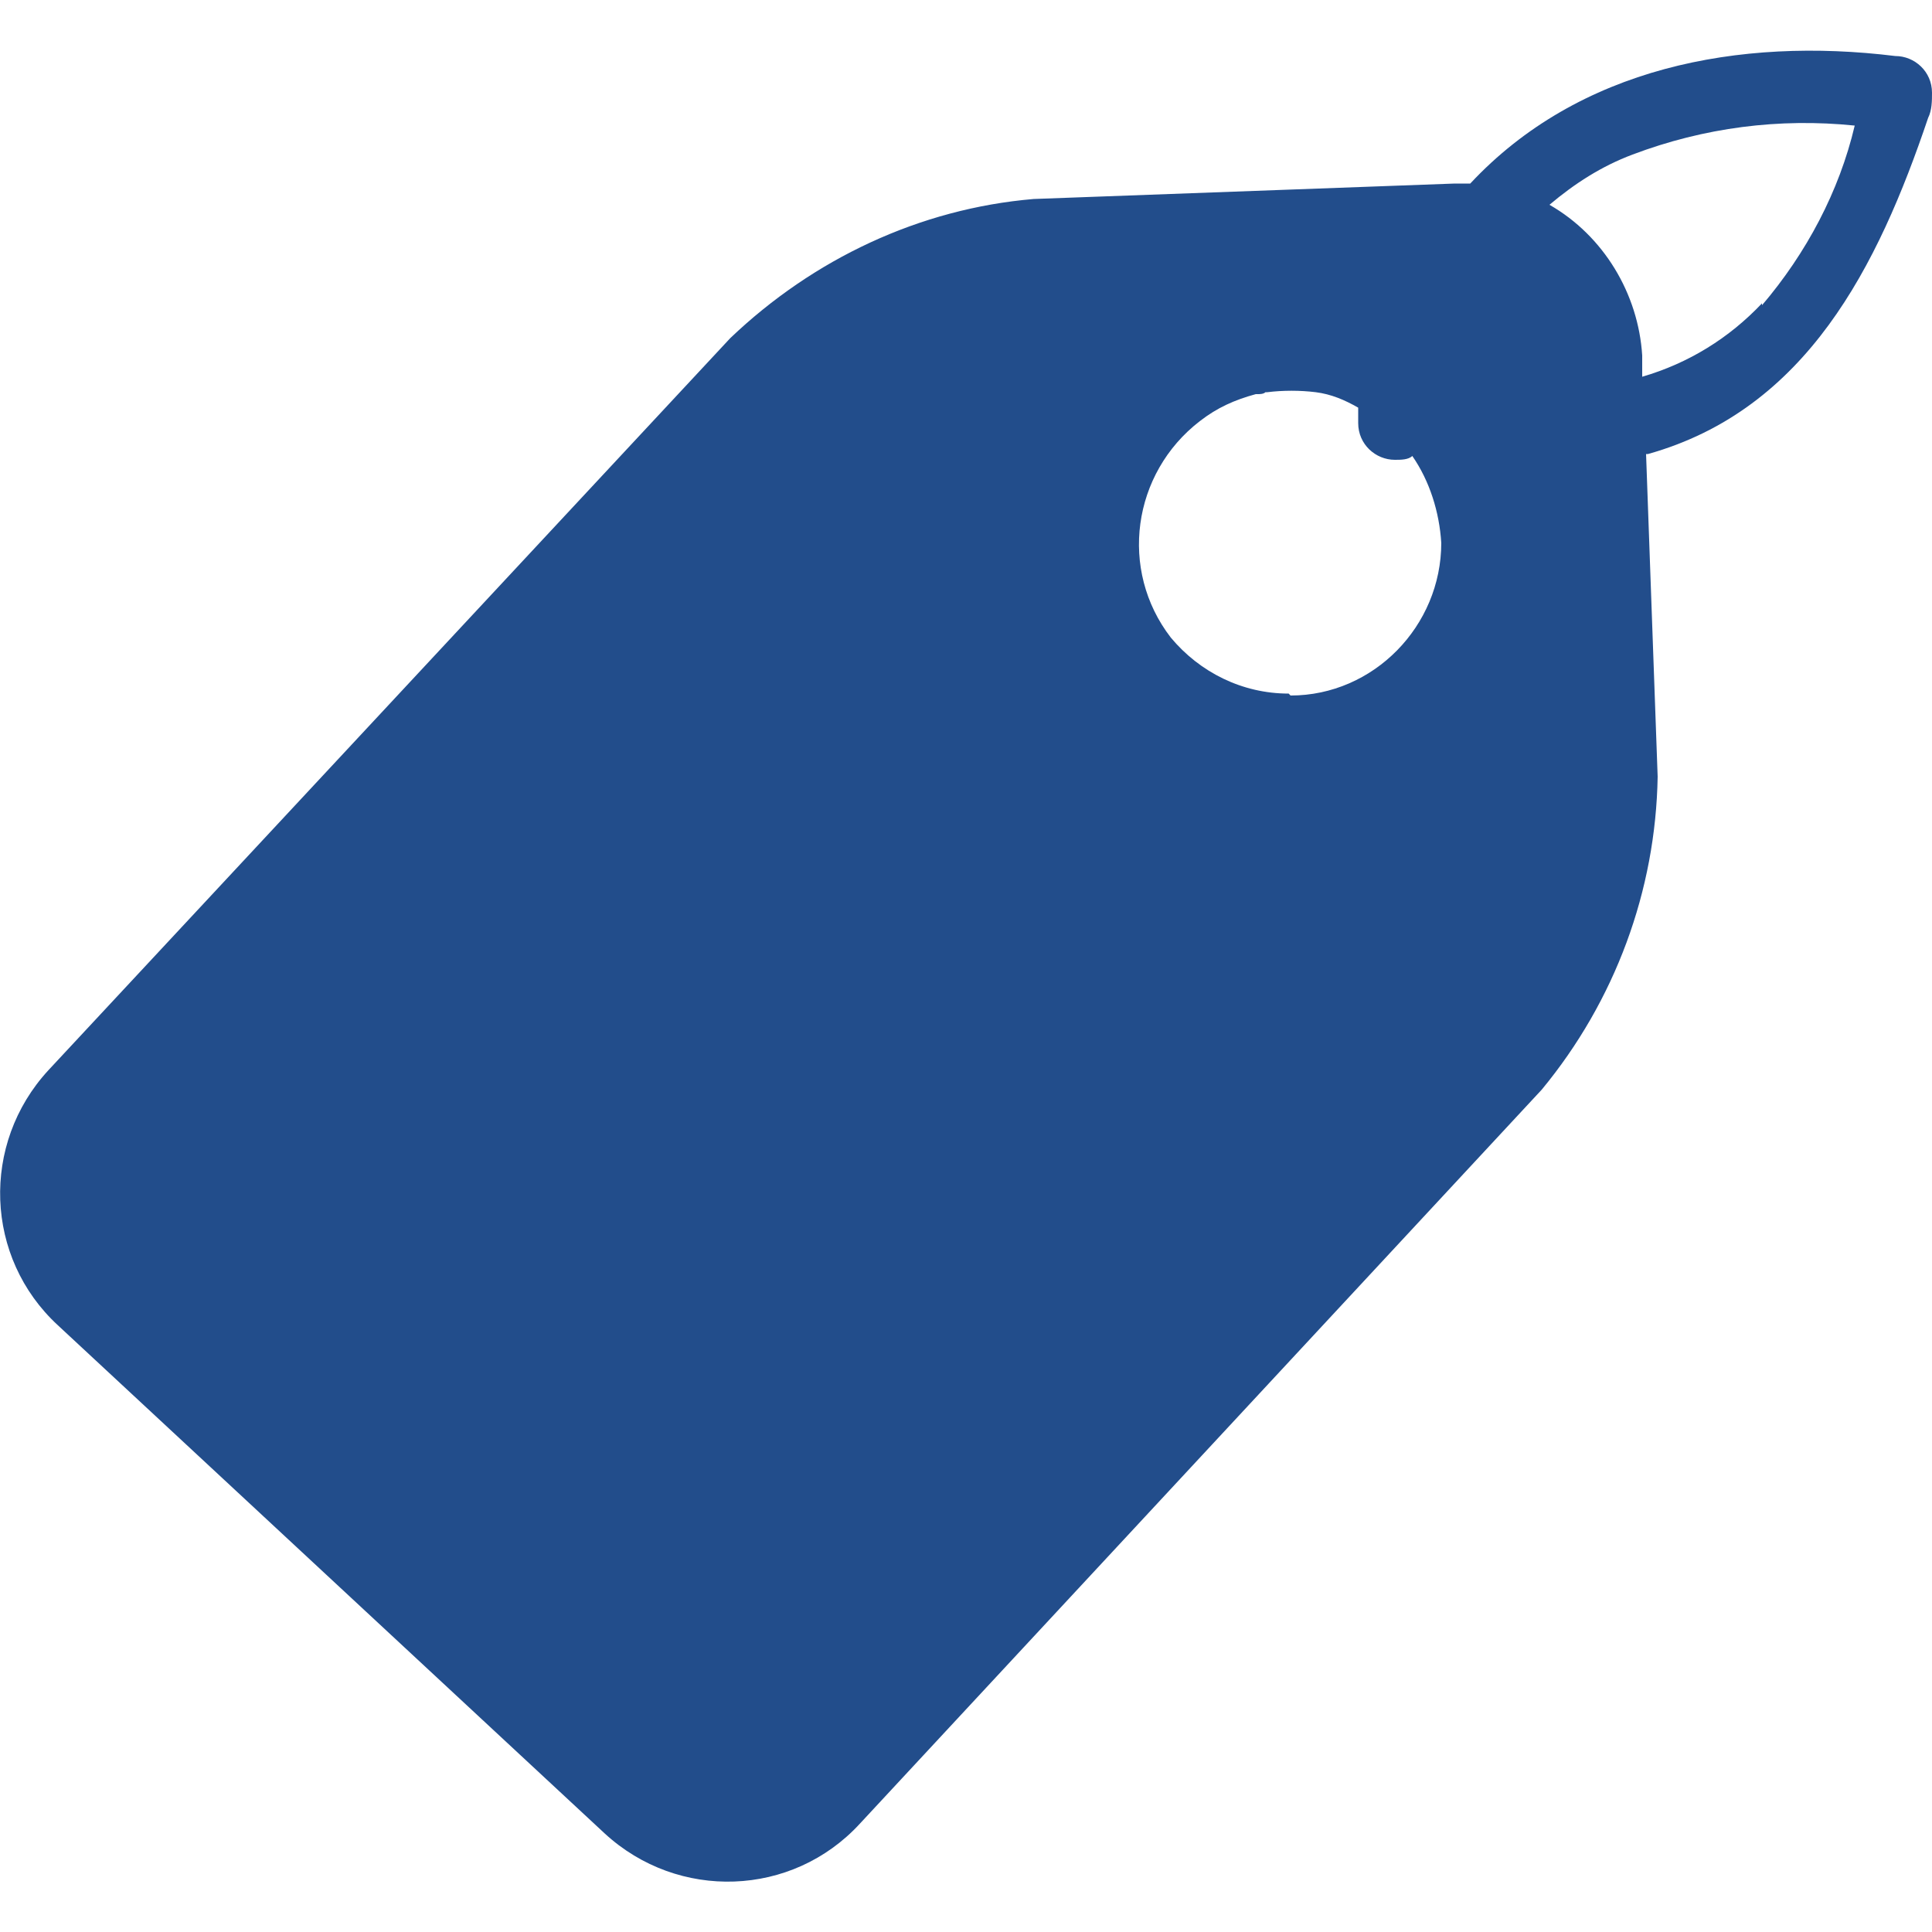 <?xml version="1.0" encoding="UTF-8"?> <svg xmlns="http://www.w3.org/2000/svg" version="1.1" viewBox="0 0 100 100"><defs><style> .cls-1 { fill: #224d8b; } </style></defs><!-- Generator: Adobe Illustrator 28.7.2, SVG Export Plug-In . SVG Version: 1.2.0 Build 154) --><g><g id="Calque_1"><path class="cls-1" d="M100,4.8h0c0-1.1-.9-1.9-1.9-1.9-8.1-1-16.4.6-22,6.6-.3,0-.5,0-.8,0l-21.8.8c-5.9.5-11.4,3.1-15.7,7.2L2.5,55.4c-3.5,3.8-3.3,9.7.5,13.2l28.3,26.3c3.8,3.5,9.7,3.3,13.2-.5l35.3-38c3.8-4.6,5.9-10.3,6-16.2l-.6-16.7h.1c8.2-2.3,11.9-9.7,14.5-17.4.2-.4.2-.9.2-1.3h0ZM66.7,35.9c-2.4,0-4.6-1.1-6.1-2.9h0c-2.7-3.5-2-8.5,1.5-11.2.9-.7,1.8-1.1,2.9-1.4h.1c.1,0,.3,0,.4-.1h.1c.8-.1,1.7-.1,2.5,0,.8.1,1.5.4,2.2.8,0,.3,0,.5,0,.8,0,1.1.9,1.9,1.9,1.9.3,0,.7,0,.9-.2.9,1.3,1.4,2.9,1.5,4.5,0,4.3-3.5,7.9-7.8,7.9ZM91.2,15.7h0c-1.7,1.8-3.8,3.1-6.2,3.8v-1.1c-.2-3.2-2-6.2-4.8-7.8,1.3-1.1,2.7-2,4.3-2.6,3.7-1.4,7.6-1.9,11.5-1.5-.8,3.4-2.5,6.6-4.8,9.3Z"></path></g></g></svg> 